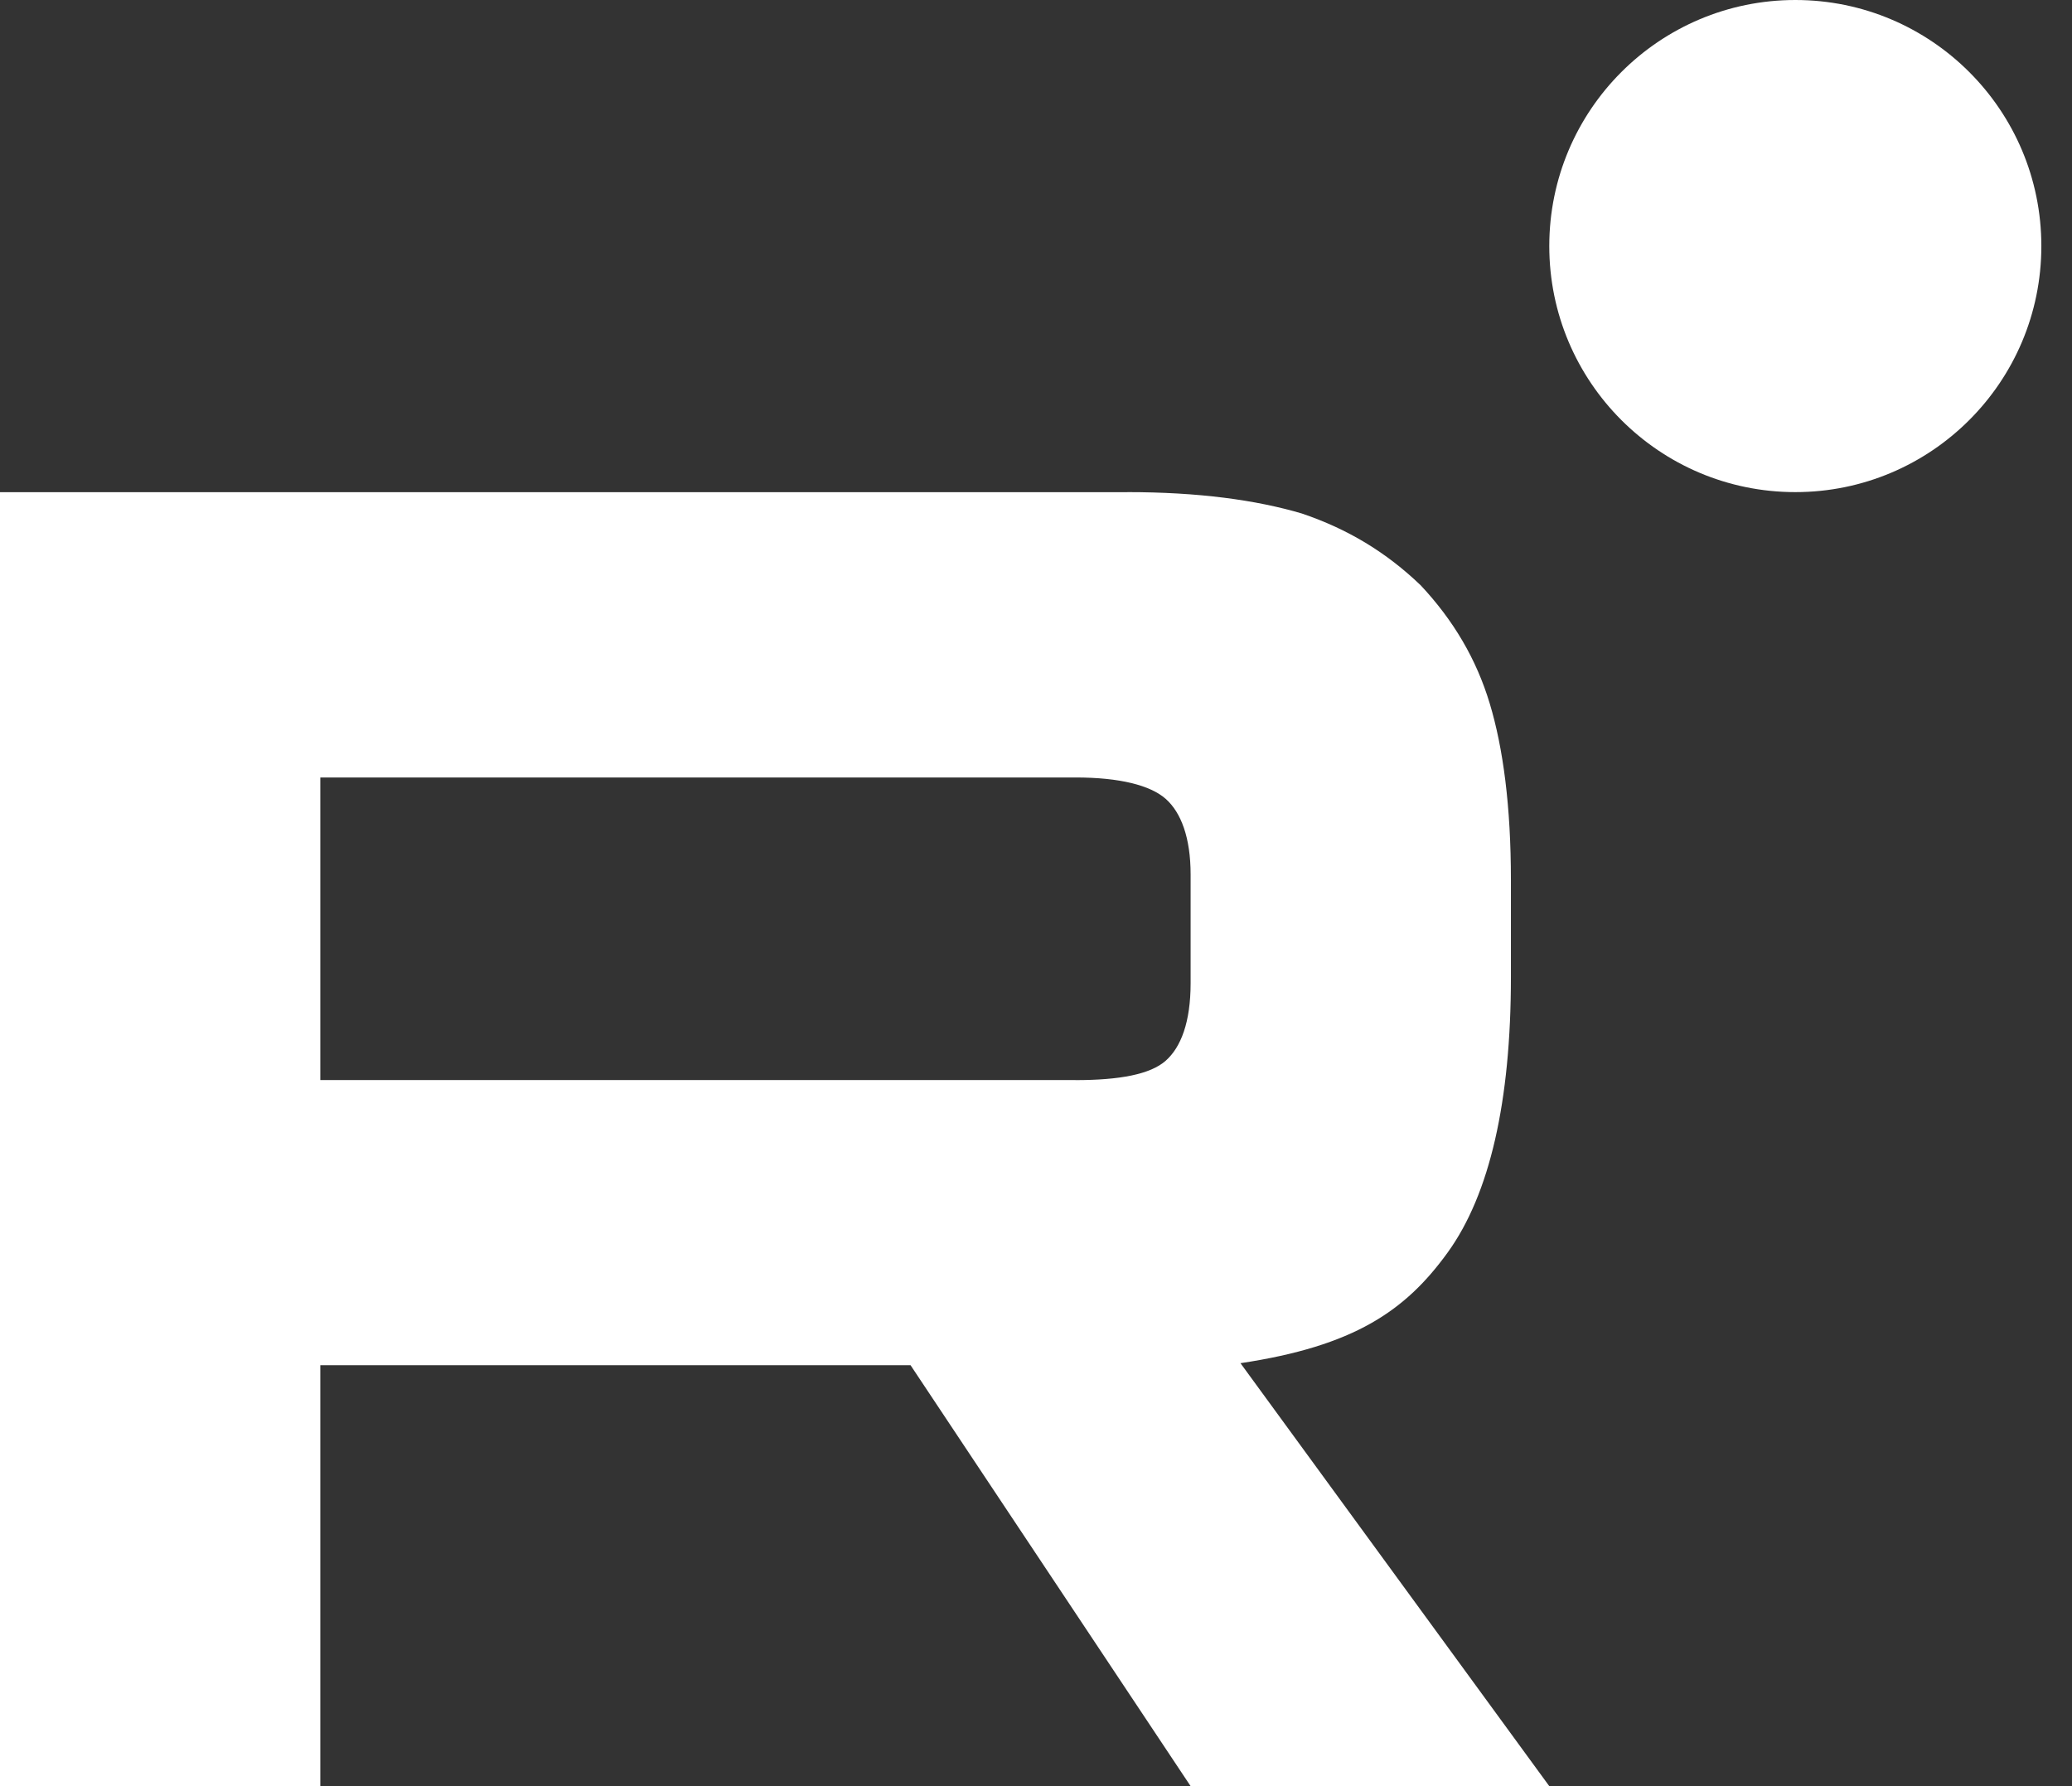 <svg width="29" height="25" viewBox="0 0 29 25" fill="none" xmlns="http://www.w3.org/2000/svg">
<rect x="0" y="0" width="29" height="25" fill="#333333" stroke="none"/>
<g clip-path="url(#clip0_4881_646)">
<path d="M15.053 15.117H4.483V10.882H15.053C15.67 10.882 16.1 10.991 16.315 11.181C16.53 11.371 16.664 11.724 16.664 12.24V13.761C16.664 14.304 16.53 14.657 16.315 14.847C16.1 15.037 15.67 15.118 15.053 15.118V15.117ZM15.778 6.889H0V25H4.483V19.108H12.744L16.664 25H21.684L17.362 19.08C18.955 18.841 19.671 18.347 20.261 17.532C20.851 16.717 21.147 15.415 21.147 13.676V12.318C21.147 11.287 21.039 10.472 20.851 9.848C20.663 9.223 20.341 8.68 19.884 8.192C19.402 7.73 18.865 7.405 18.22 7.187C17.576 6.997 16.77 6.888 15.778 6.888V6.889Z" fill="white"/>
<path d="M25.128 6.888C27.029 6.888 28.571 5.346 28.571 3.444C28.571 1.542 27.029 0 25.128 0C23.226 0 21.684 1.542 21.684 3.444C21.684 5.346 23.226 6.888 25.128 6.888Z" fill="white"/>
</g>
<defs>
<clipPath id="clip0_4881_646">
<rect width="28.571" height="25" fill="white"/>
</clipPath>
</defs>
</svg>

